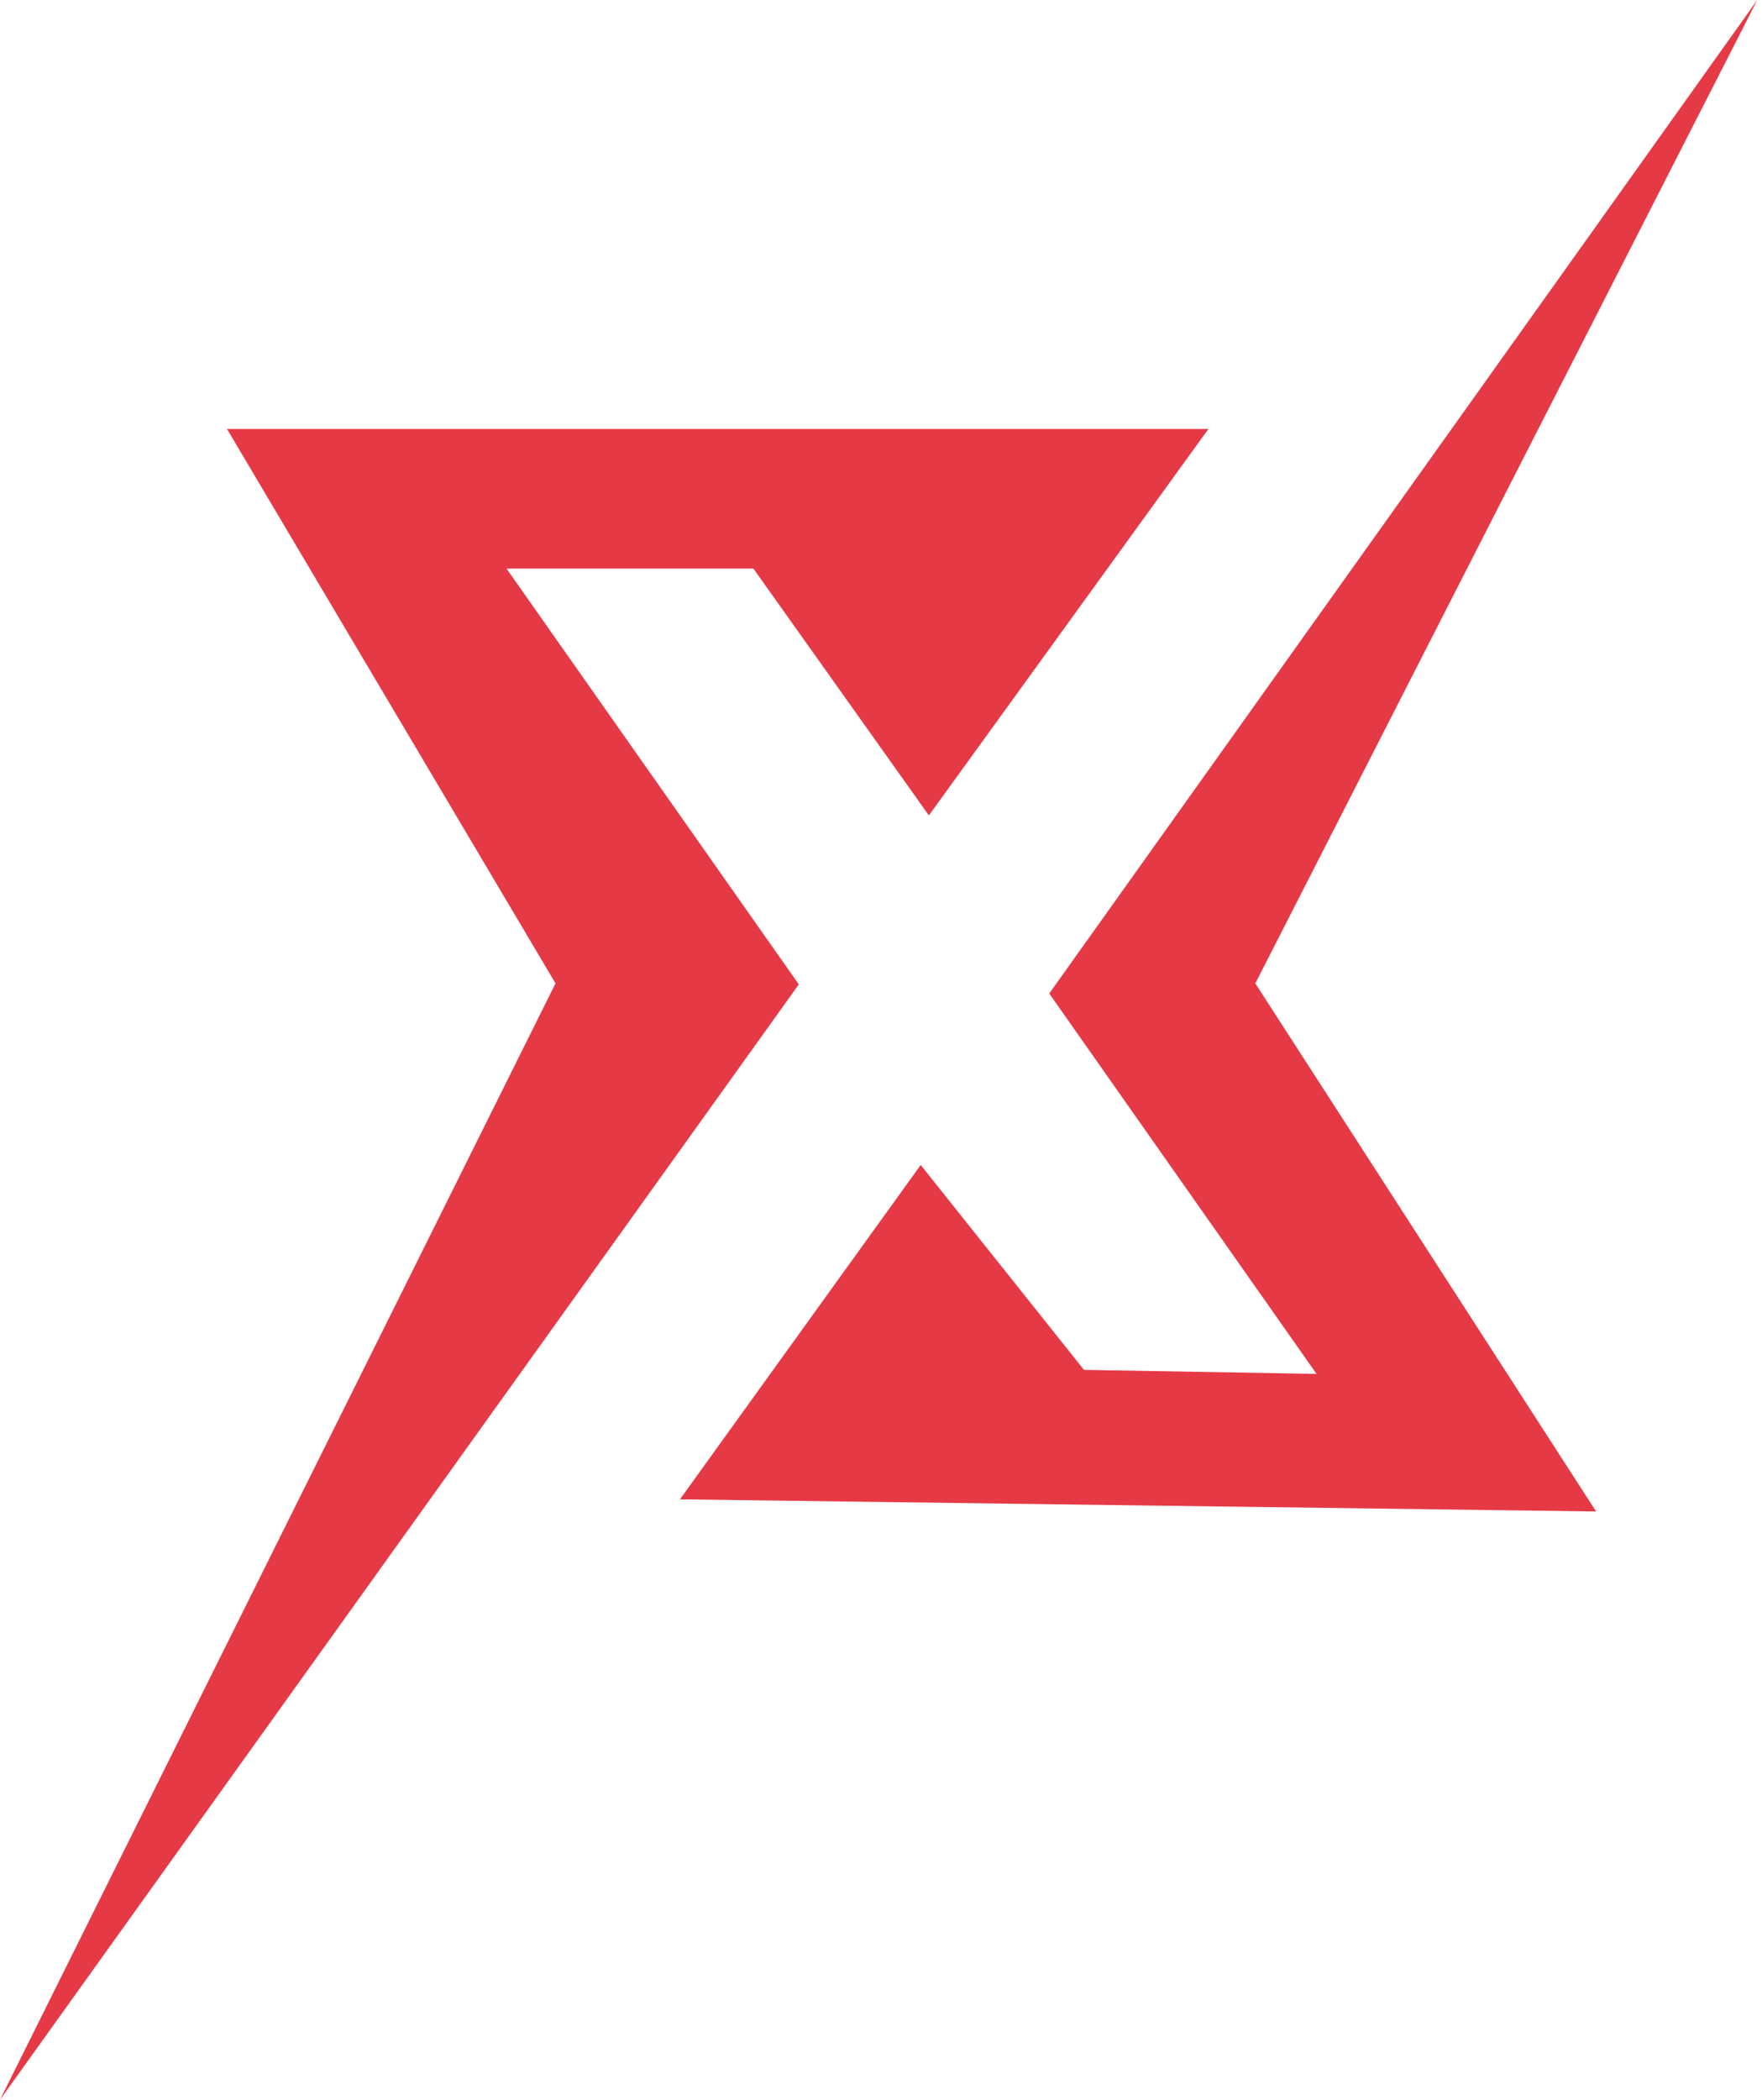<svg width="47" height="56" viewBox="0 0 47 56" fill="none" xmlns="http://www.w3.org/2000/svg">
<path d="M0 56L21.308 26.253L13.511 15.164H20.097L24.777 21.747L32.234 11.44H6.055L14.818 26.226L0 56Z" fill="#E63946"/>
<path d="M18.137 39.986L24.559 31.069L28.914 36.533L35.118 36.641L27.988 26.496L46.874 0L33.485 26.226L42.575 40.31L18.137 39.986Z" fill="#E63946"/>
</svg>
